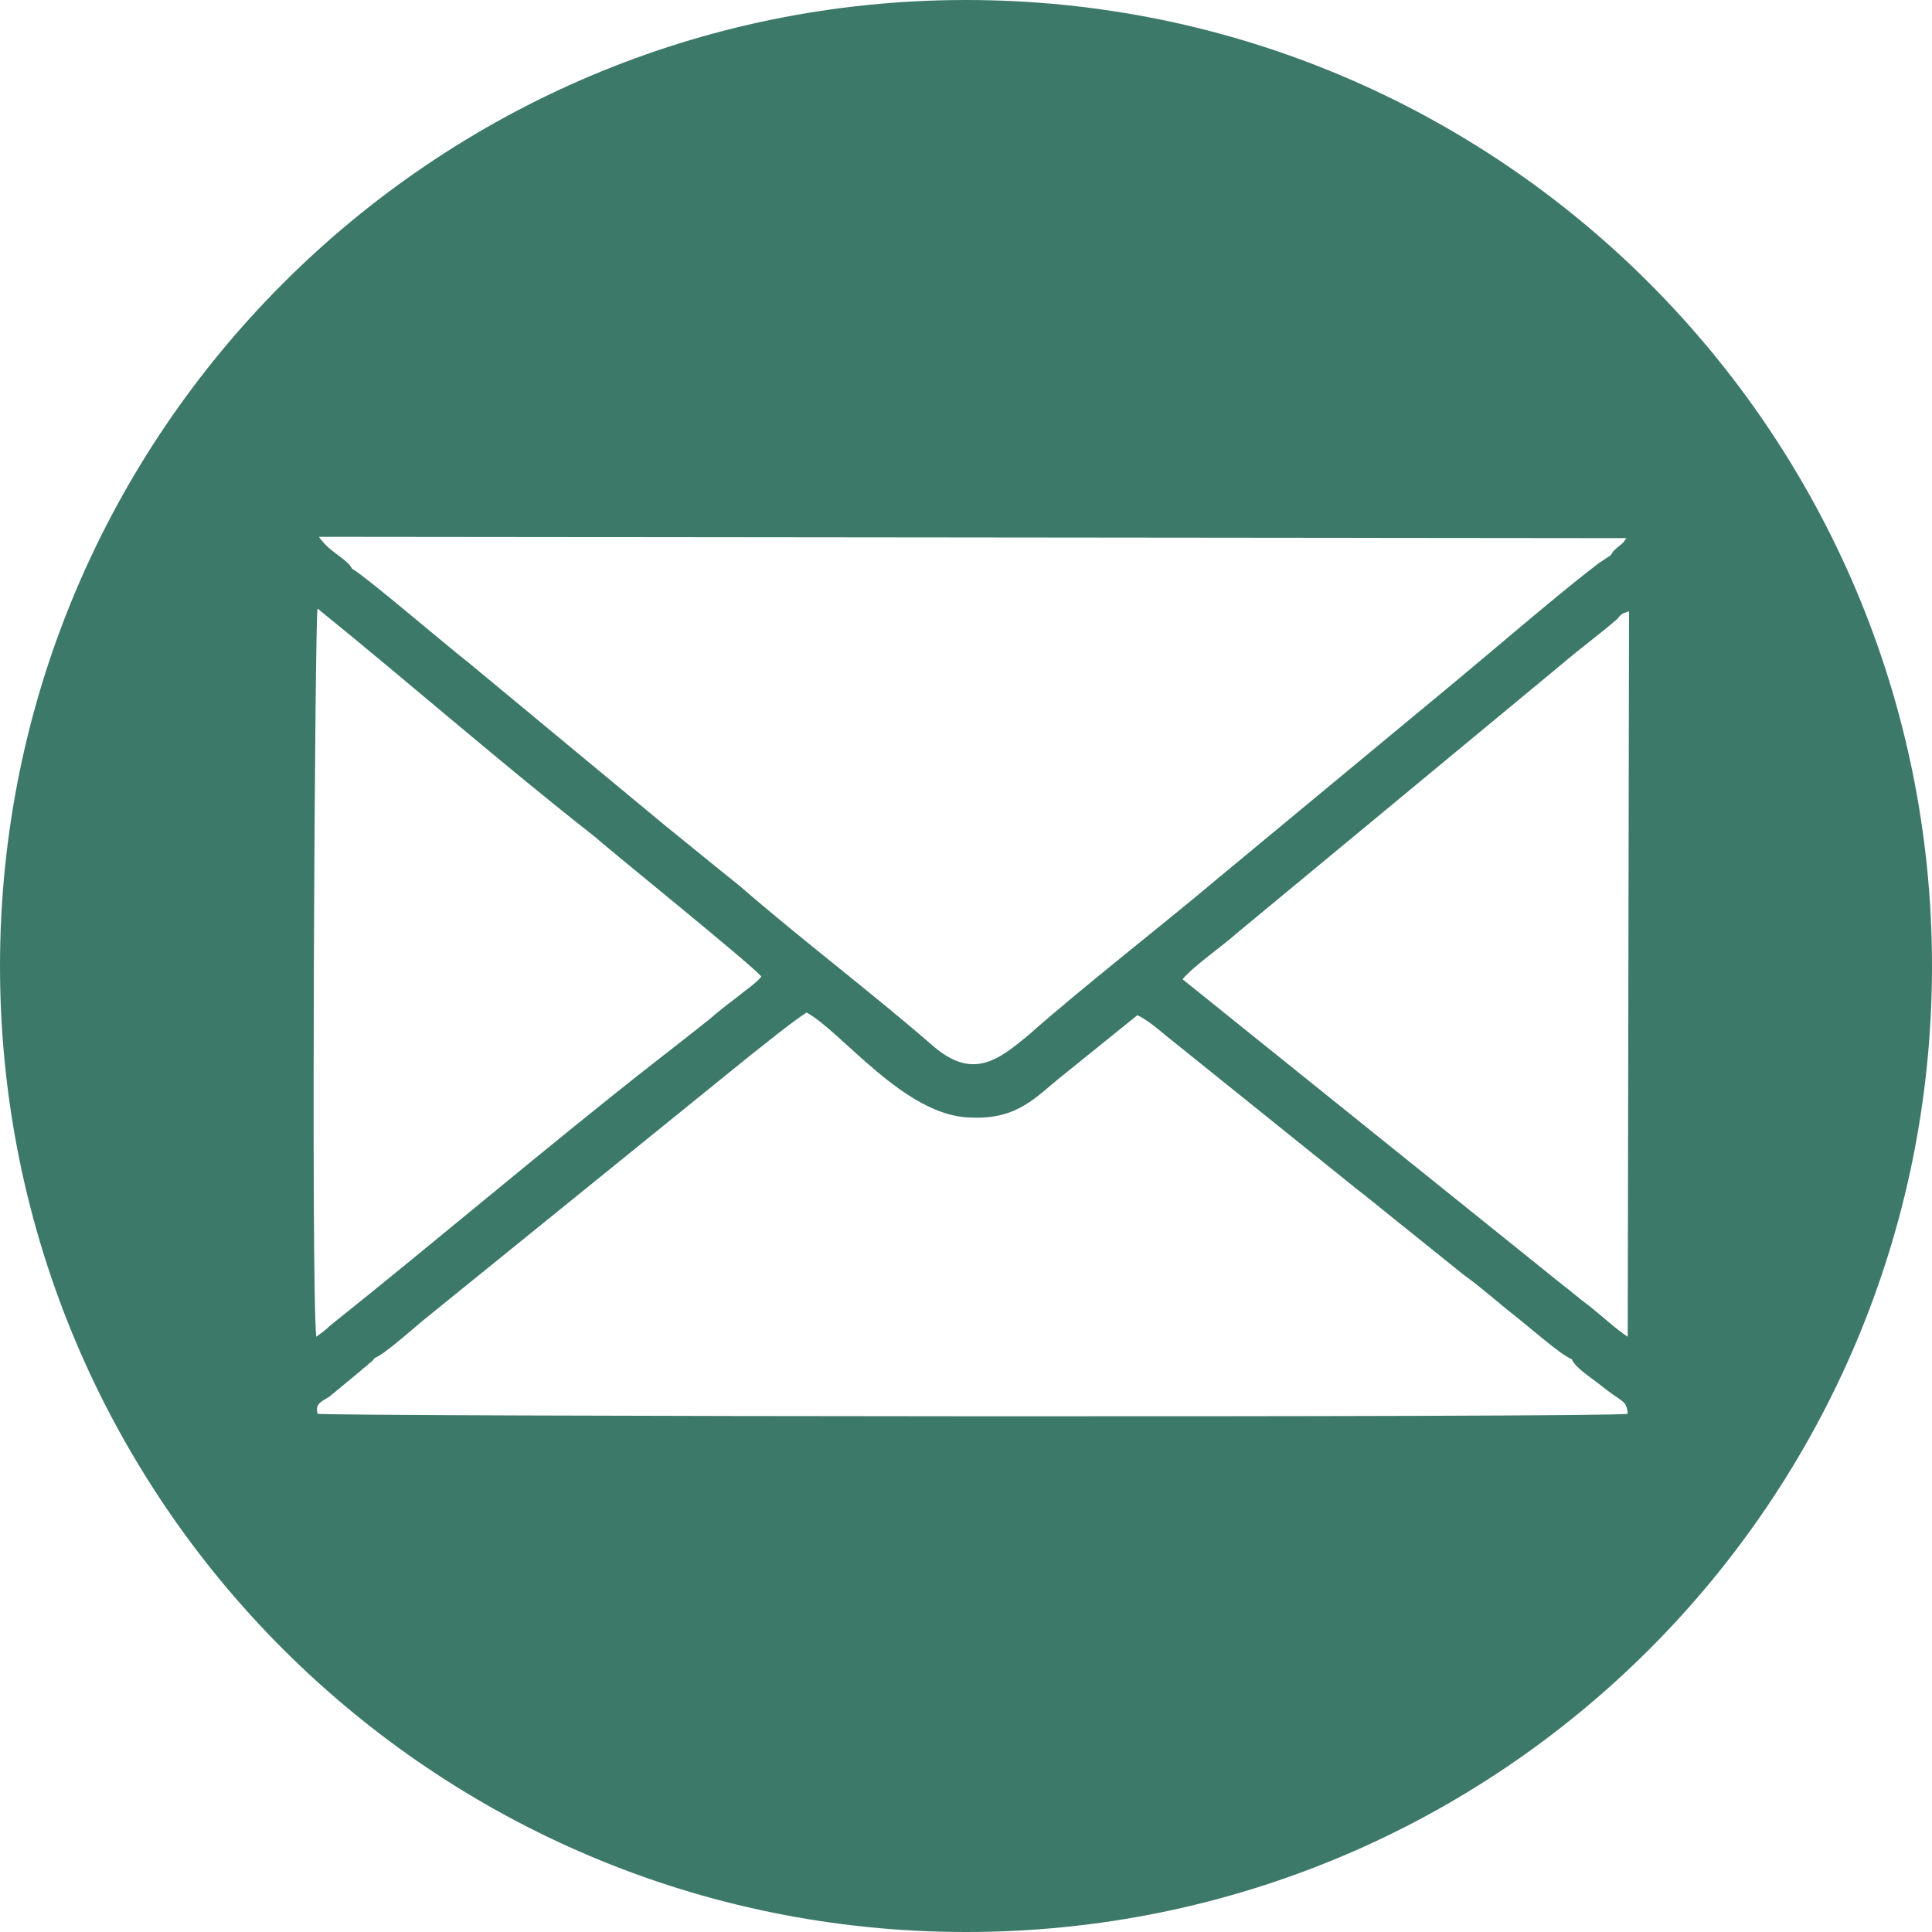 <svg xmlns="http://www.w3.org/2000/svg" xml:space="preserve" width="70px" height="70px" version="1.1" style="shape-rendering:geometricPrecision; text-rendering:geometricPrecision; image-rendering:optimizeQuality; fill-rule:evenodd; clip-rule:evenodd"
viewBox="0 0 145.4 145.4"
 xmlns:xlink="http://www.w3.org/1999/xlink">
 <defs>
  <style type="text/css">
   <![CDATA[
    .fil0 {fill:#0d5842;fill-opacity:0.8}
   ]]>
  </style>
 </defs>
 <g id="Layer_x0020_1">
  <path class="fil0" d="M72.7 0c40.2,0 72.7,32.6 72.7,72.7 0,40.2 -32.5,72.7 -72.7,72.7 -40.1,0 -72.7,-32.5 -72.7,-72.7 0,-40.1 32.6,-72.7 72.7,-72.7zm49 46.6c-1.4,1.2 -2.9,2.3 -4.3,3.5l-24.4 20.2c-1,0.9 -3.3,2.5 -4,3.4l28.6 23c0.8,0.6 1.2,1 1.9,1.5 0.9,0.7 2.2,1.9 3,2.4l0.1 -54.6c-0.5,0.2 -0.5,0.1 -0.9,0.6zm-96.9 53.2c7.9,-6.3 16.6,-13.7 24.4,-19.8 1.4,-1.1 2.7,-2.1 4.2,-3.3 0.7,-0.6 1.2,-1 2,-1.6 0.6,-0.5 1.5,-1.1 1.9,-1.6 -0.6,-0.8 -11.4,-9.5 -12.5,-10.5 -6.9,-5.4 -14.1,-11.7 -20.9,-17.2 -0.2,0.3 -0.5,50.8 -0.1,54.8 0.4,-0.3 0.6,-0.4 1,-0.8zm3.4 2.4c-0.1,0.1 -0.1,0.2 -0.4,0.4 -0.3,0.3 -0.4,0.3 -0.7,0.6l-2.3 1.9c-0.6,0.4 -1.1,0.5 -0.9,1.3 0.7,0.2 97.7,0.3 98.6,0 -0.1,-1.1 -0.4,-0.8 -2.1,-2.2 -0.5,-0.4 -1.9,-1.3 -2.1,-1.9 -0.8,-0.3 -3.3,-2.5 -4.2,-3.2 -1.4,-1.1 -2.6,-2.2 -4,-3.2l-4.1 -3.3c-1.4,-1.1 -2.7,-2.2 -4,-3.2l-14.3 -11.5c-0.6,-0.5 -1.3,-1.1 -2.1,-1.5l-5.7 4.6c-1.9,1.5 -3.3,3.3 -6.9,3.1 -4.9,-0.1 -9.7,-6.5 -12.3,-7.9 -1.5,1 -2.9,2.2 -4.2,3.2l-24.2 19.6c-0.9,0.7 -3.3,2.9 -4.1,3.2zm-1.7 -59.4c1.3,0.8 7,5.7 8.8,7.1l14.6 12.1c2.1,1.7 3.8,3.1 5.8,4.7 4.6,4 9.9,8 14.5,12 3,2.6 4.9,1.1 7.2,-0.8 4.3,-3.8 10,-8.2 14.5,-12l17.5 -14.5c2.9,-2.4 8,-6.8 10.9,-9l0.9 -0.6c0.1,-0.1 0,0 0.2,-0.3 0.6,-0.6 0.6,-0.4 1,-1l-98.4 -0.1c0.8,1.1 1.5,1.3 2.3,2.1l0.2 0.3z"/>
 </g>
</svg>